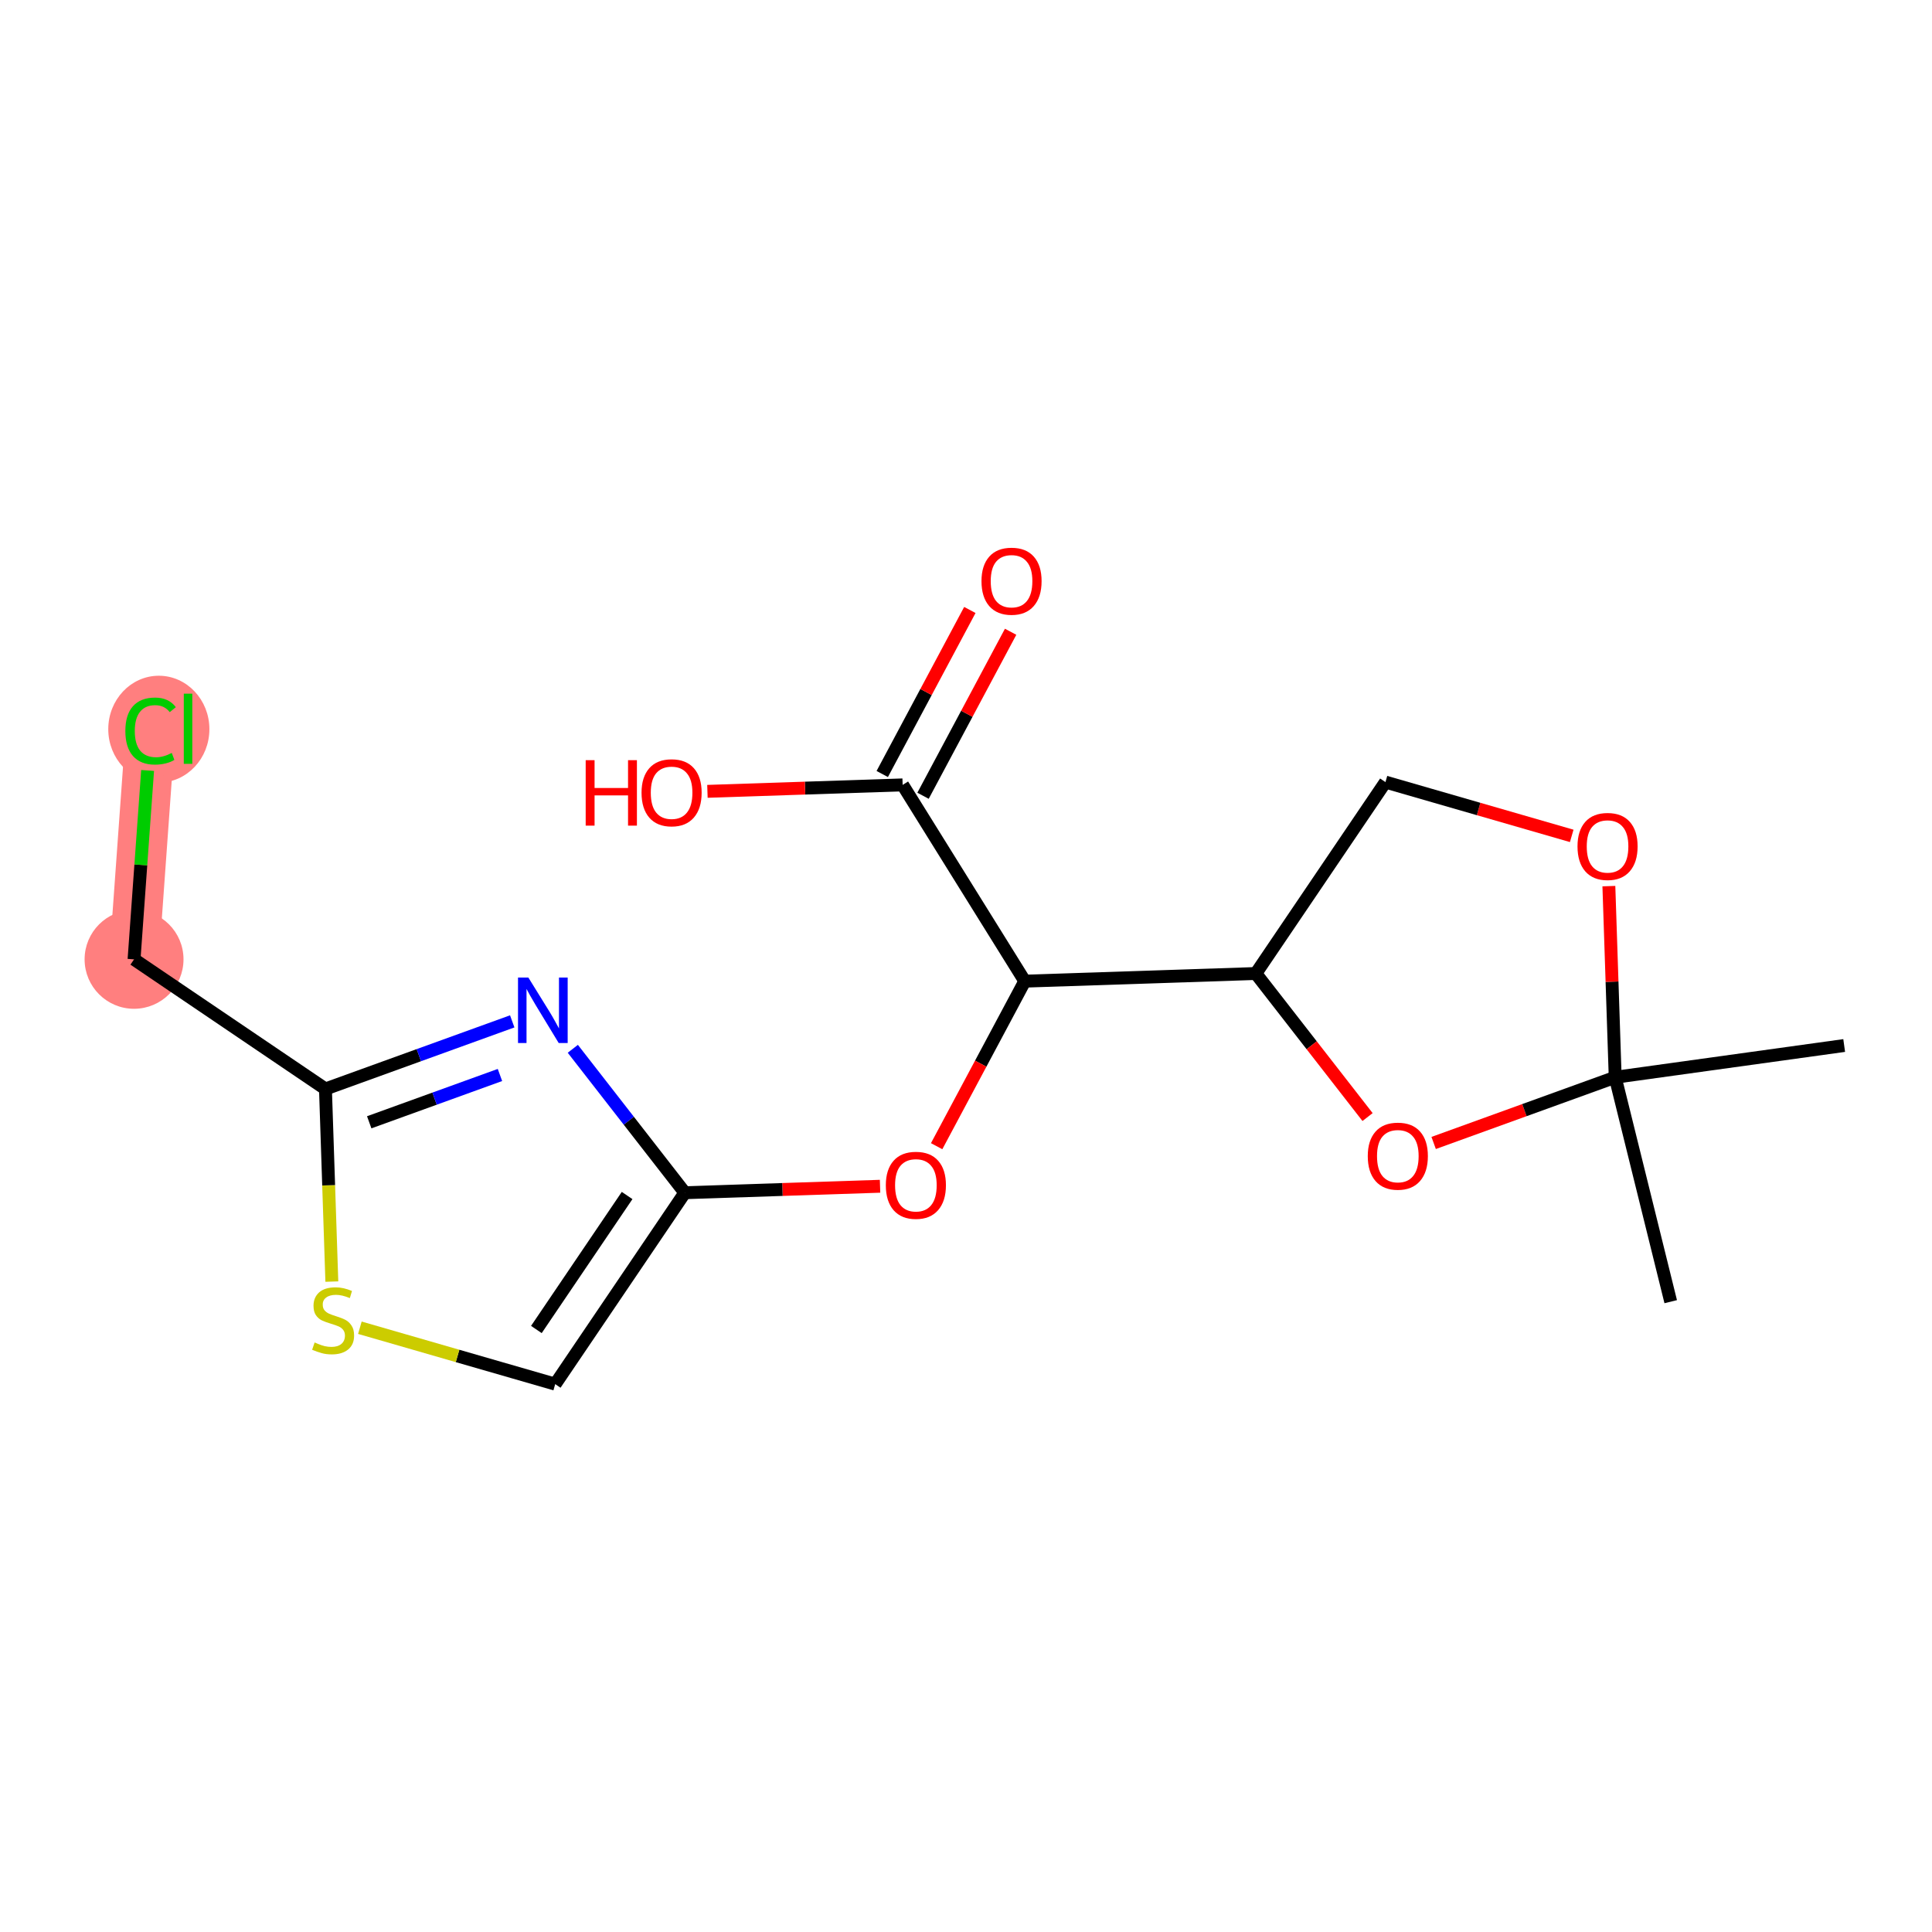 <?xml version='1.0' encoding='iso-8859-1'?>
<svg version='1.1' baseProfile='full'
              xmlns='http://www.w3.org/2000/svg'
                      xmlns:rdkit='http://www.rdkit.org/xml'
                      xmlns:xlink='http://www.w3.org/1999/xlink'
                  xml:space='preserve'
width='300px' height='300px' viewBox='0 0 300 300'>
<!-- END OF HEADER -->
<rect style='opacity:1.0;fill:#FFFFFF;stroke:none' width='300' height='300' x='0' y='0'> </rect>
<rect style='opacity:1.0;fill:#FFFFFF;stroke:none' width='300' height='300' x='0' y='0'> </rect>
<path d='M 20.816,148.966 L 23.385,113.161' style='fill:none;fill-rule:evenodd;stroke:#FF7F7F;stroke-width:7.7px;stroke-linecap:butt;stroke-linejoin:miter;stroke-opacity:1' />
<ellipse cx='20.816' cy='148.966' rx='7.179' ry='7.179'  style='fill:#FF7F7F;fill-rule:evenodd;stroke:#FF7F7F;stroke-width:1.0px;stroke-linecap:butt;stroke-linejoin:miter;stroke-opacity:1' />
<ellipse cx='24.663' cy='113.226' rx='7.351' ry='7.798'  style='fill:#FF7F7F;fill-rule:evenodd;stroke:#FF7F7F;stroke-width:1.0px;stroke-linecap:butt;stroke-linejoin:miter;stroke-opacity:1' />
<path class='bond-0 atom-0 atom-1' d='M 286.364,162.347 L 250.807,167.278' style='fill:none;fill-rule:evenodd;stroke:#000000;stroke-width:2.0px;stroke-linecap:butt;stroke-linejoin:miter;stroke-opacity:1' />
<path class='bond-1 atom-1 atom-2' d='M 250.807,167.278 L 259.428,202.124' style='fill:none;fill-rule:evenodd;stroke:#000000;stroke-width:2.0px;stroke-linecap:butt;stroke-linejoin:miter;stroke-opacity:1' />
<path class='bond-2 atom-1 atom-3' d='M 250.807,167.278 L 250.316,152.437' style='fill:none;fill-rule:evenodd;stroke:#000000;stroke-width:2.0px;stroke-linecap:butt;stroke-linejoin:miter;stroke-opacity:1' />
<path class='bond-2 atom-1 atom-3' d='M 250.316,152.437 L 249.825,137.597' style='fill:none;fill-rule:evenodd;stroke:#FF0000;stroke-width:2.0px;stroke-linecap:butt;stroke-linejoin:miter;stroke-opacity:1' />
<path class='bond-18 atom-18 atom-1' d='M 222.617,177.48 L 236.712,172.379' style='fill:none;fill-rule:evenodd;stroke:#FF0000;stroke-width:2.0px;stroke-linecap:butt;stroke-linejoin:miter;stroke-opacity:1' />
<path class='bond-18 atom-18 atom-1' d='M 236.712,172.379 L 250.807,167.278' style='fill:none;fill-rule:evenodd;stroke:#000000;stroke-width:2.0px;stroke-linecap:butt;stroke-linejoin:miter;stroke-opacity:1' />
<path class='bond-3 atom-3 atom-4' d='M 244.056,129.795 L 229.594,125.619' style='fill:none;fill-rule:evenodd;stroke:#FF0000;stroke-width:2.0px;stroke-linecap:butt;stroke-linejoin:miter;stroke-opacity:1' />
<path class='bond-3 atom-3 atom-4' d='M 229.594,125.619 L 215.132,121.444' style='fill:none;fill-rule:evenodd;stroke:#000000;stroke-width:2.0px;stroke-linecap:butt;stroke-linejoin:miter;stroke-opacity:1' />
<path class='bond-4 atom-4 atom-5' d='M 215.132,121.444 L 195.005,151.166' style='fill:none;fill-rule:evenodd;stroke:#000000;stroke-width:2.0px;stroke-linecap:butt;stroke-linejoin:miter;stroke-opacity:1' />
<path class='bond-5 atom-5 atom-6' d='M 195.005,151.166 L 159.128,152.354' style='fill:none;fill-rule:evenodd;stroke:#000000;stroke-width:2.0px;stroke-linecap:butt;stroke-linejoin:miter;stroke-opacity:1' />
<path class='bond-17 atom-5 atom-18' d='M 195.005,151.166 L 203.679,162.311' style='fill:none;fill-rule:evenodd;stroke:#000000;stroke-width:2.0px;stroke-linecap:butt;stroke-linejoin:miter;stroke-opacity:1' />
<path class='bond-17 atom-5 atom-18' d='M 203.679,162.311 L 212.354,173.456' style='fill:none;fill-rule:evenodd;stroke:#FF0000;stroke-width:2.0px;stroke-linecap:butt;stroke-linejoin:miter;stroke-opacity:1' />
<path class='bond-6 atom-6 atom-7' d='M 159.128,152.354 L 152.285,165.167' style='fill:none;fill-rule:evenodd;stroke:#000000;stroke-width:2.0px;stroke-linecap:butt;stroke-linejoin:miter;stroke-opacity:1' />
<path class='bond-6 atom-6 atom-7' d='M 152.285,165.167 L 145.442,177.98' style='fill:none;fill-rule:evenodd;stroke:#FF0000;stroke-width:2.0px;stroke-linecap:butt;stroke-linejoin:miter;stroke-opacity:1' />
<path class='bond-14 atom-6 atom-15' d='M 159.128,152.354 L 140.162,121.877' style='fill:none;fill-rule:evenodd;stroke:#000000;stroke-width:2.0px;stroke-linecap:butt;stroke-linejoin:miter;stroke-opacity:1' />
<path class='bond-7 atom-7 atom-8' d='M 136.654,184.202 L 121.497,184.703' style='fill:none;fill-rule:evenodd;stroke:#FF0000;stroke-width:2.0px;stroke-linecap:butt;stroke-linejoin:miter;stroke-opacity:1' />
<path class='bond-7 atom-7 atom-8' d='M 121.497,184.703 L 106.341,185.205' style='fill:none;fill-rule:evenodd;stroke:#000000;stroke-width:2.0px;stroke-linecap:butt;stroke-linejoin:miter;stroke-opacity:1' />
<path class='bond-8 atom-8 atom-9' d='M 106.341,185.205 L 86.213,214.927' style='fill:none;fill-rule:evenodd;stroke:#000000;stroke-width:2.0px;stroke-linecap:butt;stroke-linejoin:miter;stroke-opacity:1' />
<path class='bond-8 atom-8 atom-9' d='M 97.377,185.638 L 83.288,206.443' style='fill:none;fill-rule:evenodd;stroke:#000000;stroke-width:2.0px;stroke-linecap:butt;stroke-linejoin:miter;stroke-opacity:1' />
<path class='bond-19 atom-14 atom-8' d='M 88.947,162.858 L 97.644,174.031' style='fill:none;fill-rule:evenodd;stroke:#0000FF;stroke-width:2.0px;stroke-linecap:butt;stroke-linejoin:miter;stroke-opacity:1' />
<path class='bond-19 atom-14 atom-8' d='M 97.644,174.031 L 106.341,185.205' style='fill:none;fill-rule:evenodd;stroke:#000000;stroke-width:2.0px;stroke-linecap:butt;stroke-linejoin:miter;stroke-opacity:1' />
<path class='bond-9 atom-9 atom-10' d='M 86.213,214.927 L 71.048,210.549' style='fill:none;fill-rule:evenodd;stroke:#000000;stroke-width:2.0px;stroke-linecap:butt;stroke-linejoin:miter;stroke-opacity:1' />
<path class='bond-9 atom-9 atom-10' d='M 71.048,210.549 L 55.882,206.17' style='fill:none;fill-rule:evenodd;stroke:#CCCC00;stroke-width:2.0px;stroke-linecap:butt;stroke-linejoin:miter;stroke-opacity:1' />
<path class='bond-10 atom-10 atom-11' d='M 51.528,199.004 L 51.033,184.048' style='fill:none;fill-rule:evenodd;stroke:#CCCC00;stroke-width:2.0px;stroke-linecap:butt;stroke-linejoin:miter;stroke-opacity:1' />
<path class='bond-10 atom-10 atom-11' d='M 51.033,184.048 L 50.538,169.093' style='fill:none;fill-rule:evenodd;stroke:#000000;stroke-width:2.0px;stroke-linecap:butt;stroke-linejoin:miter;stroke-opacity:1' />
<path class='bond-11 atom-11 atom-12' d='M 50.538,169.093 L 20.816,148.966' style='fill:none;fill-rule:evenodd;stroke:#000000;stroke-width:2.0px;stroke-linecap:butt;stroke-linejoin:miter;stroke-opacity:1' />
<path class='bond-13 atom-11 atom-14' d='M 50.538,169.093 L 65.039,163.845' style='fill:none;fill-rule:evenodd;stroke:#000000;stroke-width:2.0px;stroke-linecap:butt;stroke-linejoin:miter;stroke-opacity:1' />
<path class='bond-13 atom-11 atom-14' d='M 65.039,163.845 L 79.54,158.597' style='fill:none;fill-rule:evenodd;stroke:#0000FF;stroke-width:2.0px;stroke-linecap:butt;stroke-linejoin:miter;stroke-opacity:1' />
<path class='bond-13 atom-11 atom-14' d='M 57.332,174.269 L 67.482,170.596' style='fill:none;fill-rule:evenodd;stroke:#000000;stroke-width:2.0px;stroke-linecap:butt;stroke-linejoin:miter;stroke-opacity:1' />
<path class='bond-13 atom-11 atom-14' d='M 67.482,170.596 L 77.633,166.923' style='fill:none;fill-rule:evenodd;stroke:#0000FF;stroke-width:2.0px;stroke-linecap:butt;stroke-linejoin:miter;stroke-opacity:1' />
<path class='bond-12 atom-12 atom-13' d='M 20.816,148.966 L 21.868,134.301' style='fill:none;fill-rule:evenodd;stroke:#000000;stroke-width:2.0px;stroke-linecap:butt;stroke-linejoin:miter;stroke-opacity:1' />
<path class='bond-12 atom-12 atom-13' d='M 21.868,134.301 L 22.92,119.637' style='fill:none;fill-rule:evenodd;stroke:#00CC00;stroke-width:2.0px;stroke-linecap:butt;stroke-linejoin:miter;stroke-opacity:1' />
<path class='bond-15 atom-15 atom-16' d='M 143.328,123.568 L 150.129,110.834' style='fill:none;fill-rule:evenodd;stroke:#000000;stroke-width:2.0px;stroke-linecap:butt;stroke-linejoin:miter;stroke-opacity:1' />
<path class='bond-15 atom-15 atom-16' d='M 150.129,110.834 L 156.929,98.1' style='fill:none;fill-rule:evenodd;stroke:#FF0000;stroke-width:2.0px;stroke-linecap:butt;stroke-linejoin:miter;stroke-opacity:1' />
<path class='bond-15 atom-15 atom-16' d='M 136.995,120.186 L 143.796,107.452' style='fill:none;fill-rule:evenodd;stroke:#000000;stroke-width:2.0px;stroke-linecap:butt;stroke-linejoin:miter;stroke-opacity:1' />
<path class='bond-15 atom-15 atom-16' d='M 143.796,107.452 L 150.597,94.718' style='fill:none;fill-rule:evenodd;stroke:#FF0000;stroke-width:2.0px;stroke-linecap:butt;stroke-linejoin:miter;stroke-opacity:1' />
<path class='bond-16 atom-15 atom-17' d='M 140.162,121.877 L 125.005,122.378' style='fill:none;fill-rule:evenodd;stroke:#000000;stroke-width:2.0px;stroke-linecap:butt;stroke-linejoin:miter;stroke-opacity:1' />
<path class='bond-16 atom-15 atom-17' d='M 125.005,122.378 L 109.849,122.88' style='fill:none;fill-rule:evenodd;stroke:#FF0000;stroke-width:2.0px;stroke-linecap:butt;stroke-linejoin:miter;stroke-opacity:1' />
<path  class='atom-3' d='M 244.954 131.43
Q 244.954 128.989, 246.16 127.625
Q 247.366 126.261, 249.62 126.261
Q 251.875 126.261, 253.081 127.625
Q 254.287 128.989, 254.287 131.43
Q 254.287 133.9, 253.066 135.307
Q 251.846 136.699, 249.62 136.699
Q 247.38 136.699, 246.16 135.307
Q 244.954 133.914, 244.954 131.43
M 249.62 135.551
Q 251.171 135.551, 252.004 134.517
Q 252.851 133.469, 252.851 131.43
Q 252.851 129.434, 252.004 128.429
Q 251.171 127.409, 249.62 127.409
Q 248.07 127.409, 247.222 128.415
Q 246.39 129.42, 246.39 131.43
Q 246.39 133.483, 247.222 134.517
Q 248.07 135.551, 249.62 135.551
' fill='#FF0000'/>
<path  class='atom-7' d='M 137.551 184.046
Q 137.551 181.605, 138.757 180.241
Q 139.963 178.877, 142.218 178.877
Q 144.472 178.877, 145.678 180.241
Q 146.884 181.605, 146.884 184.046
Q 146.884 186.516, 145.664 187.923
Q 144.443 189.316, 142.218 189.316
Q 139.978 189.316, 138.757 187.923
Q 137.551 186.53, 137.551 184.046
M 142.218 188.167
Q 143.768 188.167, 144.601 187.133
Q 145.448 186.085, 145.448 184.046
Q 145.448 182.05, 144.601 181.045
Q 143.768 180.026, 142.218 180.026
Q 140.667 180.026, 139.82 181.031
Q 138.987 182.036, 138.987 184.046
Q 138.987 186.099, 139.82 187.133
Q 140.667 188.167, 142.218 188.167
' fill='#FF0000'/>
<path  class='atom-10' d='M 48.854 208.459
Q 48.969 208.502, 49.443 208.703
Q 49.916 208.904, 50.433 209.033
Q 50.965 209.148, 51.481 209.148
Q 52.444 209.148, 53.004 208.689
Q 53.563 208.215, 53.563 207.396
Q 53.563 206.836, 53.276 206.492
Q 53.004 206.147, 52.573 205.961
Q 52.142 205.774, 51.424 205.559
Q 50.52 205.286, 49.974 205.027
Q 49.443 204.769, 49.055 204.223
Q 48.682 203.678, 48.682 202.759
Q 48.682 201.481, 49.543 200.691
Q 50.419 199.901, 52.142 199.901
Q 53.319 199.901, 54.655 200.461
L 54.325 201.567
Q 53.104 201.064, 52.185 201.064
Q 51.194 201.064, 50.649 201.481
Q 50.103 201.883, 50.117 202.586
Q 50.117 203.132, 50.39 203.462
Q 50.677 203.792, 51.08 203.979
Q 51.496 204.166, 52.185 204.381
Q 53.104 204.668, 53.65 204.956
Q 54.195 205.243, 54.583 205.831
Q 54.985 206.406, 54.985 207.396
Q 54.985 208.804, 54.037 209.565
Q 53.104 210.311, 51.539 210.311
Q 50.634 210.311, 49.945 210.11
Q 49.27 209.924, 48.466 209.593
L 48.854 208.459
' fill='#CCCC00'/>
<path  class='atom-13' d='M 19.465 113.513
Q 19.465 110.986, 20.643 109.665
Q 21.834 108.329, 24.089 108.329
Q 26.185 108.329, 27.305 109.808
L 26.357 110.584
Q 25.539 109.507, 24.089 109.507
Q 22.552 109.507, 21.734 110.541
Q 20.93 111.56, 20.93 113.513
Q 20.93 115.523, 21.763 116.557
Q 22.61 117.591, 24.247 117.591
Q 25.367 117.591, 26.673 116.916
L 27.075 117.993
Q 26.544 118.337, 25.74 118.538
Q 24.936 118.739, 24.046 118.739
Q 21.834 118.739, 20.643 117.39
Q 19.465 116.04, 19.465 113.513
' fill='#00CC00'/>
<path  class='atom-13' d='M 28.54 107.712
L 29.861 107.712
L 29.861 118.61
L 28.54 118.61
L 28.54 107.712
' fill='#00CC00'/>
<path  class='atom-14' d='M 82.045 151.794
L 85.377 157.179
Q 85.707 157.71, 86.238 158.672
Q 86.769 159.634, 86.798 159.692
L 86.798 151.794
L 88.148 151.794
L 88.148 161.96
L 86.755 161.96
L 83.18 156.073
Q 82.763 155.384, 82.318 154.594
Q 81.888 153.805, 81.758 153.561
L 81.758 161.96
L 80.437 161.96
L 80.437 151.794
L 82.045 151.794
' fill='#0000FF'/>
<path  class='atom-16' d='M 152.405 90.242
Q 152.405 87.801, 153.611 86.437
Q 154.818 85.073, 157.072 85.073
Q 159.326 85.073, 160.532 86.437
Q 161.738 87.801, 161.738 90.242
Q 161.738 92.711, 160.518 94.118
Q 159.297 95.511, 157.072 95.511
Q 154.832 95.511, 153.611 94.118
Q 152.405 92.726, 152.405 90.242
M 157.072 94.363
Q 158.623 94.363, 159.455 93.329
Q 160.303 92.281, 160.303 90.242
Q 160.303 88.246, 159.455 87.241
Q 158.623 86.221, 157.072 86.221
Q 155.521 86.221, 154.674 87.226
Q 153.841 88.231, 153.841 90.242
Q 153.841 92.295, 154.674 93.329
Q 155.521 94.363, 157.072 94.363
' fill='#FF0000'/>
<path  class='atom-17' d='M 90.945 118.039
L 92.324 118.039
L 92.324 122.36
L 97.522 122.36
L 97.522 118.039
L 98.9 118.039
L 98.9 128.204
L 97.522 128.204
L 97.522 123.509
L 92.324 123.509
L 92.324 128.204
L 90.945 128.204
L 90.945 118.039
' fill='#FF0000'/>
<path  class='atom-17' d='M 99.618 123.093
Q 99.618 120.652, 100.824 119.288
Q 102.03 117.924, 104.285 117.924
Q 106.539 117.924, 107.745 119.288
Q 108.951 120.652, 108.951 123.093
Q 108.951 125.562, 107.731 126.97
Q 106.51 128.362, 104.285 128.362
Q 102.045 128.362, 100.824 126.97
Q 99.618 125.577, 99.618 123.093
M 104.285 127.214
Q 105.835 127.214, 106.668 126.18
Q 107.515 125.132, 107.515 123.093
Q 107.515 121.097, 106.668 120.092
Q 105.835 119.072, 104.285 119.072
Q 102.734 119.072, 101.887 120.077
Q 101.054 121.083, 101.054 123.093
Q 101.054 125.146, 101.887 126.18
Q 102.734 127.214, 104.285 127.214
' fill='#FF0000'/>
<path  class='atom-18' d='M 212.387 179.522
Q 212.387 177.081, 213.593 175.717
Q 214.799 174.353, 217.053 174.353
Q 219.308 174.353, 220.514 175.717
Q 221.72 177.081, 221.72 179.522
Q 221.72 181.992, 220.499 183.399
Q 219.279 184.792, 217.053 184.792
Q 214.813 184.792, 213.593 183.399
Q 212.387 182.006, 212.387 179.522
M 217.053 183.643
Q 218.604 183.643, 219.437 182.609
Q 220.284 181.561, 220.284 179.522
Q 220.284 177.526, 219.437 176.521
Q 218.604 175.502, 217.053 175.502
Q 215.503 175.502, 214.655 176.507
Q 213.823 177.512, 213.823 179.522
Q 213.823 181.576, 214.655 182.609
Q 215.503 183.643, 217.053 183.643
' fill='#FF0000'/>
</svg>
